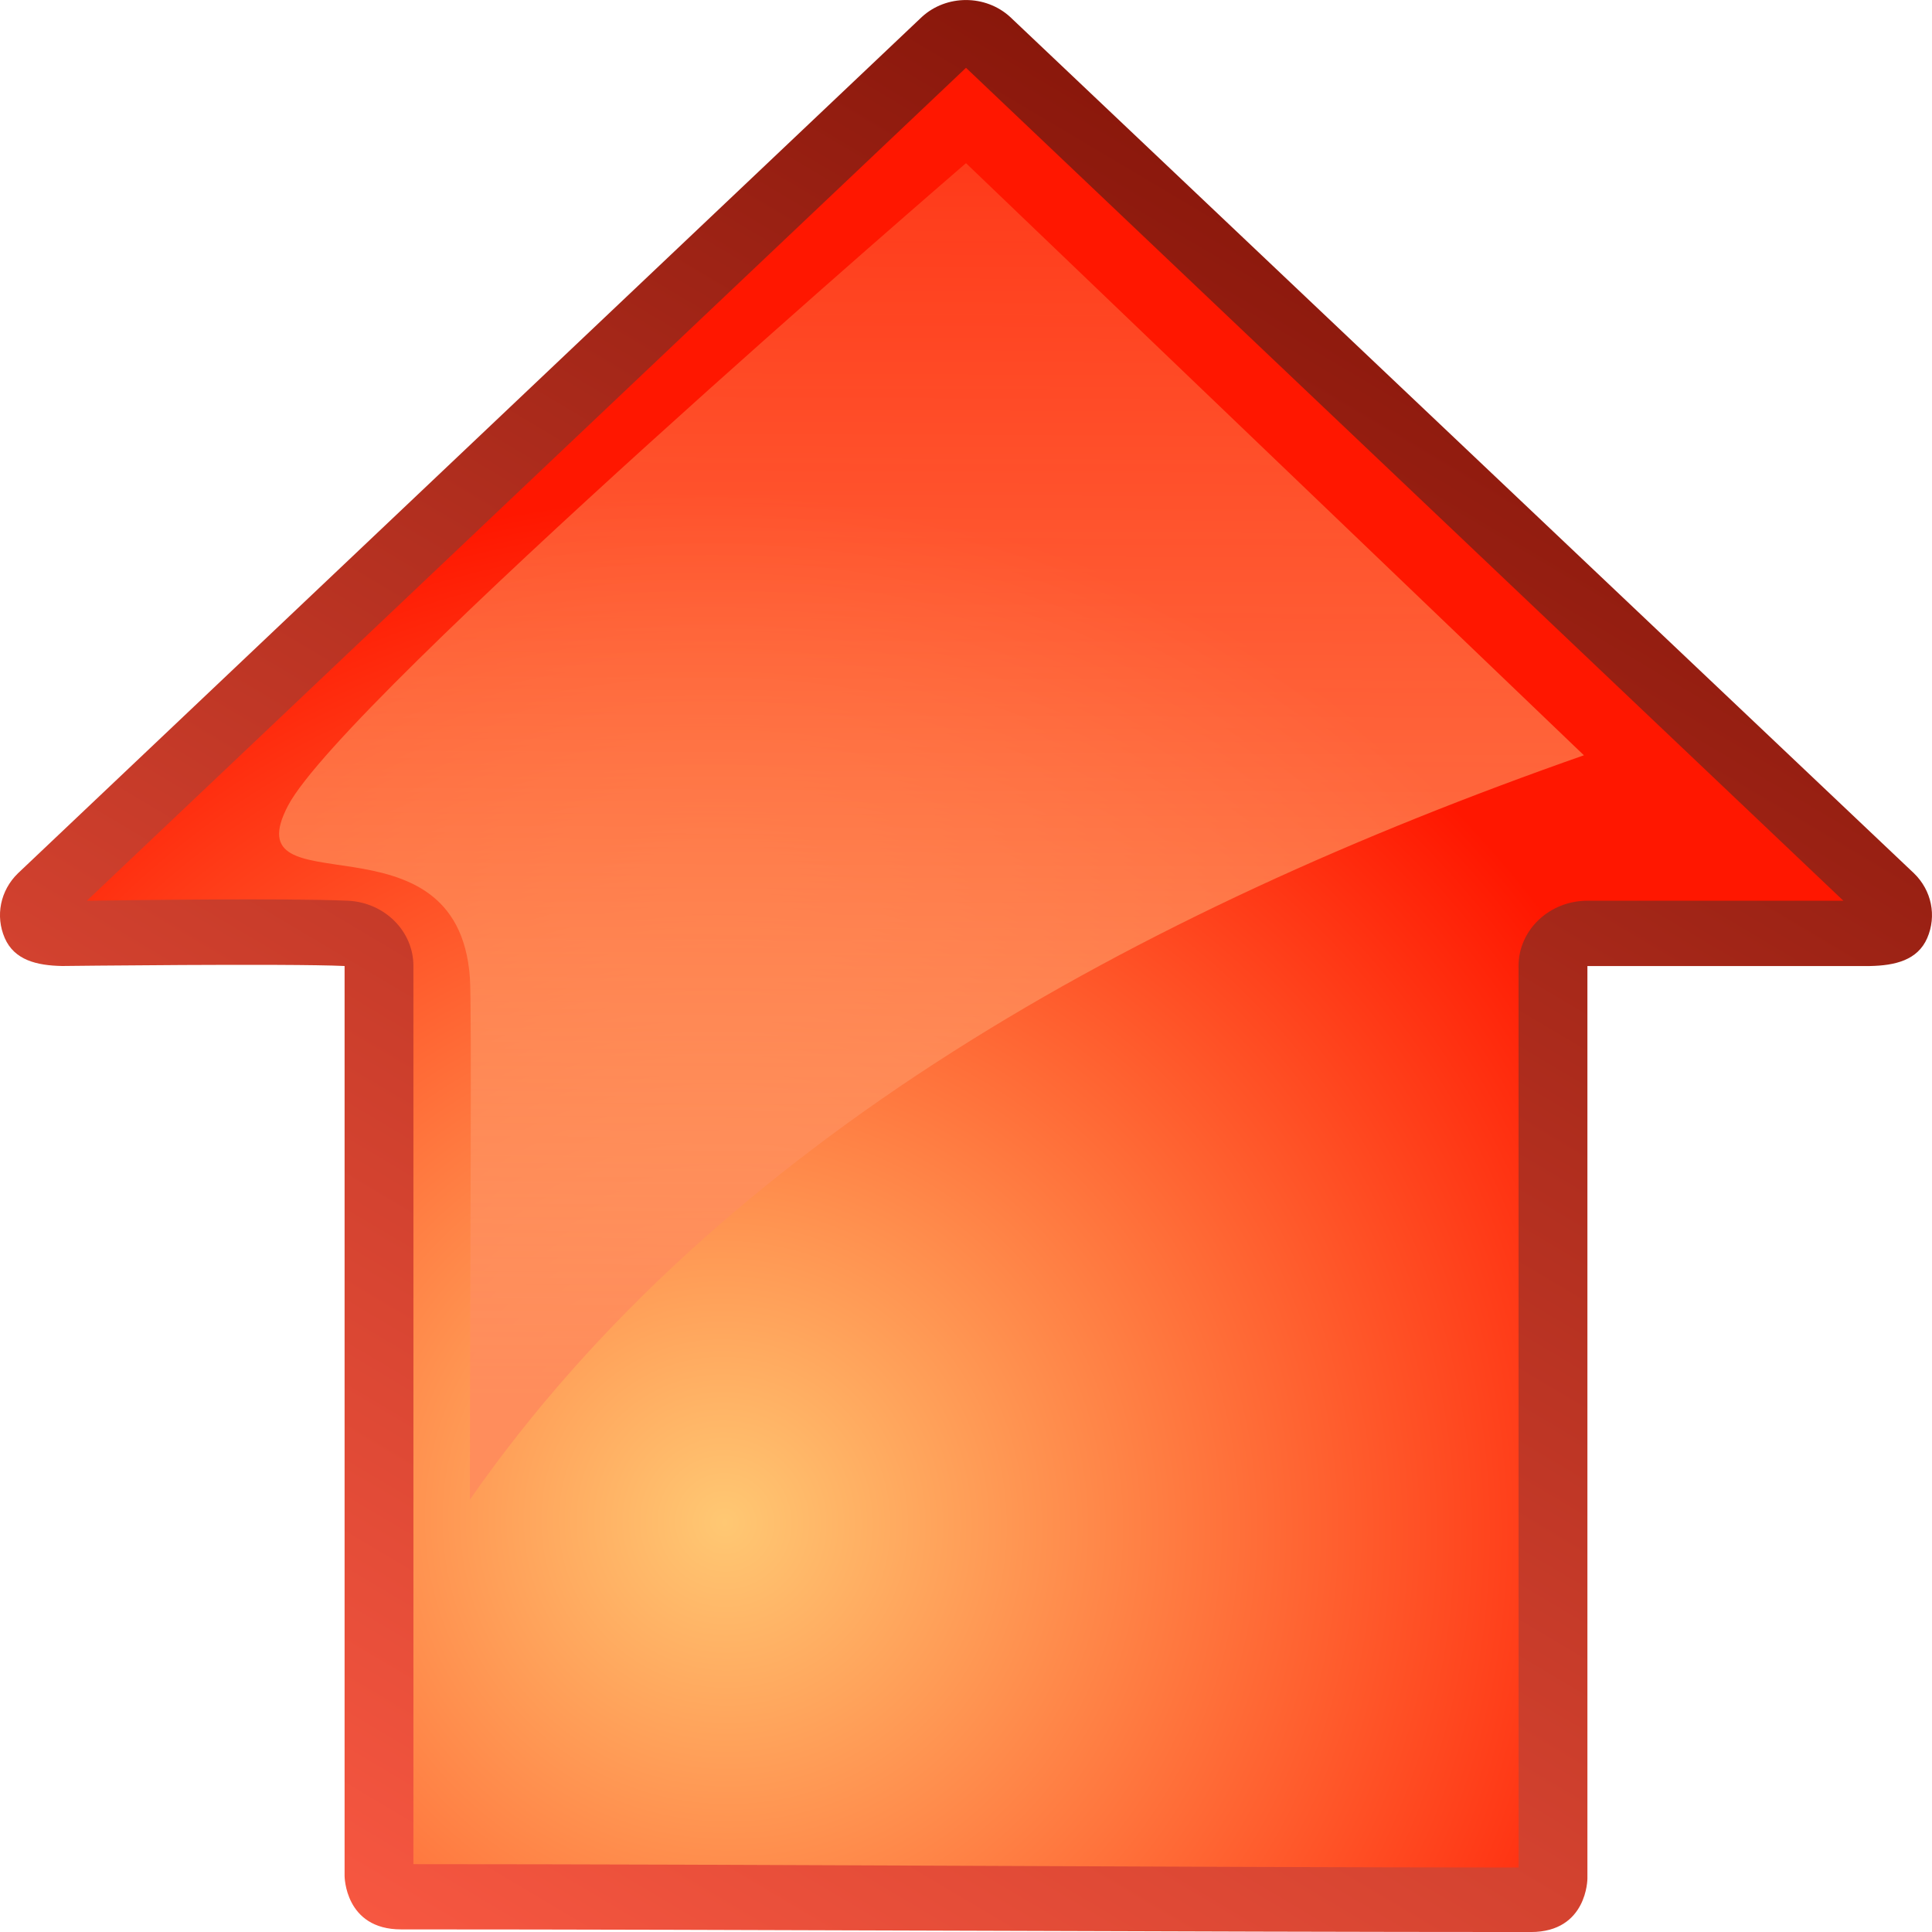 <?xml version="1.0" encoding="utf-8"?>
<!-- Generator: Adobe Illustrator 15.0.0, SVG Export Plug-In . SVG Version: 6.00 Build 0)  -->
<!DOCTYPE svg PUBLIC "-//W3C//DTD SVG 1.1//EN" "http://www.w3.org/Graphics/SVG/1.1/DTD/svg11.dtd">
<svg version="1.1"
	 id="svg2" xmlns:rdf="http://www.w3.org/1999/02/22-rdf-syntax-ns#" xmlns:svg="http://www.w3.org/2000/svg" xmlns:sodipodi="http://inkscape.sourceforge.net/DTD/sodipodi-0.dtd" xmlns:inkscape="http://www.inkscape.org/namespaces/inkscape" xmlns:dc="http://purl.org/dc/elements/1.1/" xmlns:cc="http://web.resource.org/cc/" sodipodi:version="0.32" inkscape:version="0.42" inkscape:export-ydpi="90.000000" inkscape:export-xdpi="90.000000" sodipodi:docname="arrow_blue_right.svg" sodipodi:docbase="G:\Projs\Cliparts Stocker\released" inkscape:export-filename="/datas/wiki/arrow_blue_right.png"
	 xmlns="http://www.w3.org/2000/svg" xmlns:xlink="http://www.w3.org/1999/xlink" x="0px" y="0px" width="64px" height="64px"
	 viewBox="0 0 64 64" enable-background="new 0 0 64 64" xml:space="preserve">
<sodipodi:namedview  borderopacity="1.0" showguides="false" bordercolor="#666666" gridempspacing="4" showgrid="false" pagecolor="#ffffff" inkscape:cy="32.000000" inkscape:cx="32.000000" inkscape:zoom="8.2031250" id="base" inkscape:window-y="25" inkscape:window-x="0" inkscape:window-height="693" inkscape:window-width="1156" inkscape:grid-points="true" inkscape:grid-bbox="true" inkscape:current-layer="layer1" inkscape:document-units="px" inkscape:pageshadow="2" inkscape:pageopacity="0.0">
	</sodipodi:namedview>
<g id="layer1" inkscape:label="Calque 1" inkscape:groupmode="layer">
	
		<linearGradient id="path2125_1_" gradientUnits="userSpaceOnUse" x1="138.167" y1="-130.527" x2="180.953" y2="-58.566" gradientTransform="matrix(1 0 0 -1 -125.806 -60.838)">
		<stop  offset="0" style="stop-color:#FF5C45"/>
		<stop  offset="1" style="stop-color:#730A00"/>
	</linearGradient>
	<path id="path2125" sodipodi:nodetypes="ccccsccccsccccc" fill="url(#path2125_1_)" d="M13.287,63.914
		c-1.872,0-1.872-1.773-1.872-1.773s0-28.454,0-30.141c-1.871-0.087-9.356,0-9.356,0c-0.837-0.016-1.583-0.193-1.902-0.927
		c-0.318-0.734-0.146-1.577,0.438-2.144L30.537,0.562c0.815-0.748,2.108-0.748,2.926,0L63.404,28.93
		c0.584,0.566,0.756,1.409,0.438,2.144c-0.32,0.735-1.063,0.911-1.902,0.927c0,0-7.484,0-9.355,0c0,1.773,0,30.228,0,30.228
		s0,1.772-1.873,1.772C39.486,64,24.515,63.914,13.287,63.914z"/>
	
		<radialGradient id="path3636_1_" cx="-716.204" cy="-583.386" r="17.1" gradientTransform="matrix(-0.246 -1.98 -1.979 0.221 -1306.707 -1238.718)" gradientUnits="userSpaceOnUse">
		<stop  offset="0" style="stop-color:#FFC873"/>
		<stop  offset="1" style="stop-color:#FF1700"/>
	</radialGradient>
	
		<path id="path3636" inkscape:radius="-1.2183146" sodipodi:type="inkscape:offset" inkscape:original="M 42.000000 13.937500 C 36.000000 13.937500 28.000000 14.000000 22.000000 14.000000 C 21.000000 14.000000 21.000000 15.000000 21.000000 15.000000 C 21.000000 15.000000 21.000000 31.048801 21.000000 32.000000 C 20.000000 32.048801 16.000000 32.000000 16.000000 32.000000 C 15.552751 32.009133 15.138393 32.117322 14.968750 32.531250 C 14.799108 32.945177 14.906549 33.398367 15.218750 33.718750 L 31.218750 49.718750 C 31.654183 50.140553 32.345817 50.140553 32.781250 49.718750 L 48.781250 33.718750 C 49.093451 33.398367 49.200892 32.945178 49.031250 32.531250 C 48.861606 32.117321 48.447249 32.009133 48.000000 32.000000 C 48.000000 32.000000 44.000000 32.000000 43.000000 32.000000 C 43.000000 31.000000 43.000000 14.937500 43.000000 14.937500 C 43.000000 14.937500 43.000000 13.937500 42.000000 13.937500 z " inkscape:export-ydpi="90.000000" inkscape:export-xdpi="90.000000" inkscape:export-filename="/datas/wiki/arrow_blue_down.png" fill="url(#path3636_1_)" d="
		M50.305,61.864c-11.045-0.004-25.531-0.111-36.61-0.111c0-0.715,0-28.091,0-29.753c0.002-1.15-0.95-2.103-2.163-2.162
		c-2.048-0.093-7.594-0.014-8.655,0L32,2.246l29.064,27.592c-1.104,0-6.771,0-8.479,0c-1.26,0-2.281,0.968-2.281,2.162
		C50.305,33.749,50.305,61.15,50.305,61.864z"/>
	
		<linearGradient id="path3696_1_" gradientUnits="userSpaceOnUse" x1="124.15" y1="-113.739" x2="124.367" y2="-56.783" gradientTransform="matrix(1 0 0 -1 -93.368 -67.447)">
		<stop  offset="0" style="stop-color:#FF8D5C"/>
		<stop  offset="1" style="stop-color:#FF975C;stop-opacity:0"/>
	</linearGradient>
	<path id="path3696" sodipodi:nodetypes="cscccc" fill="url(#path3696_1_)" d="M15.566,49.675c0-7.3,0.069-16.32,0-17.286
		c-0.408-5.708-7.893-2.161-6.021-5.708C11.416,23.135,32,5.405,32,5.405L52.469,25.02C37.613,30.228,23.837,37.808,15.566,49.675z"
		/>
</g>
</svg>
